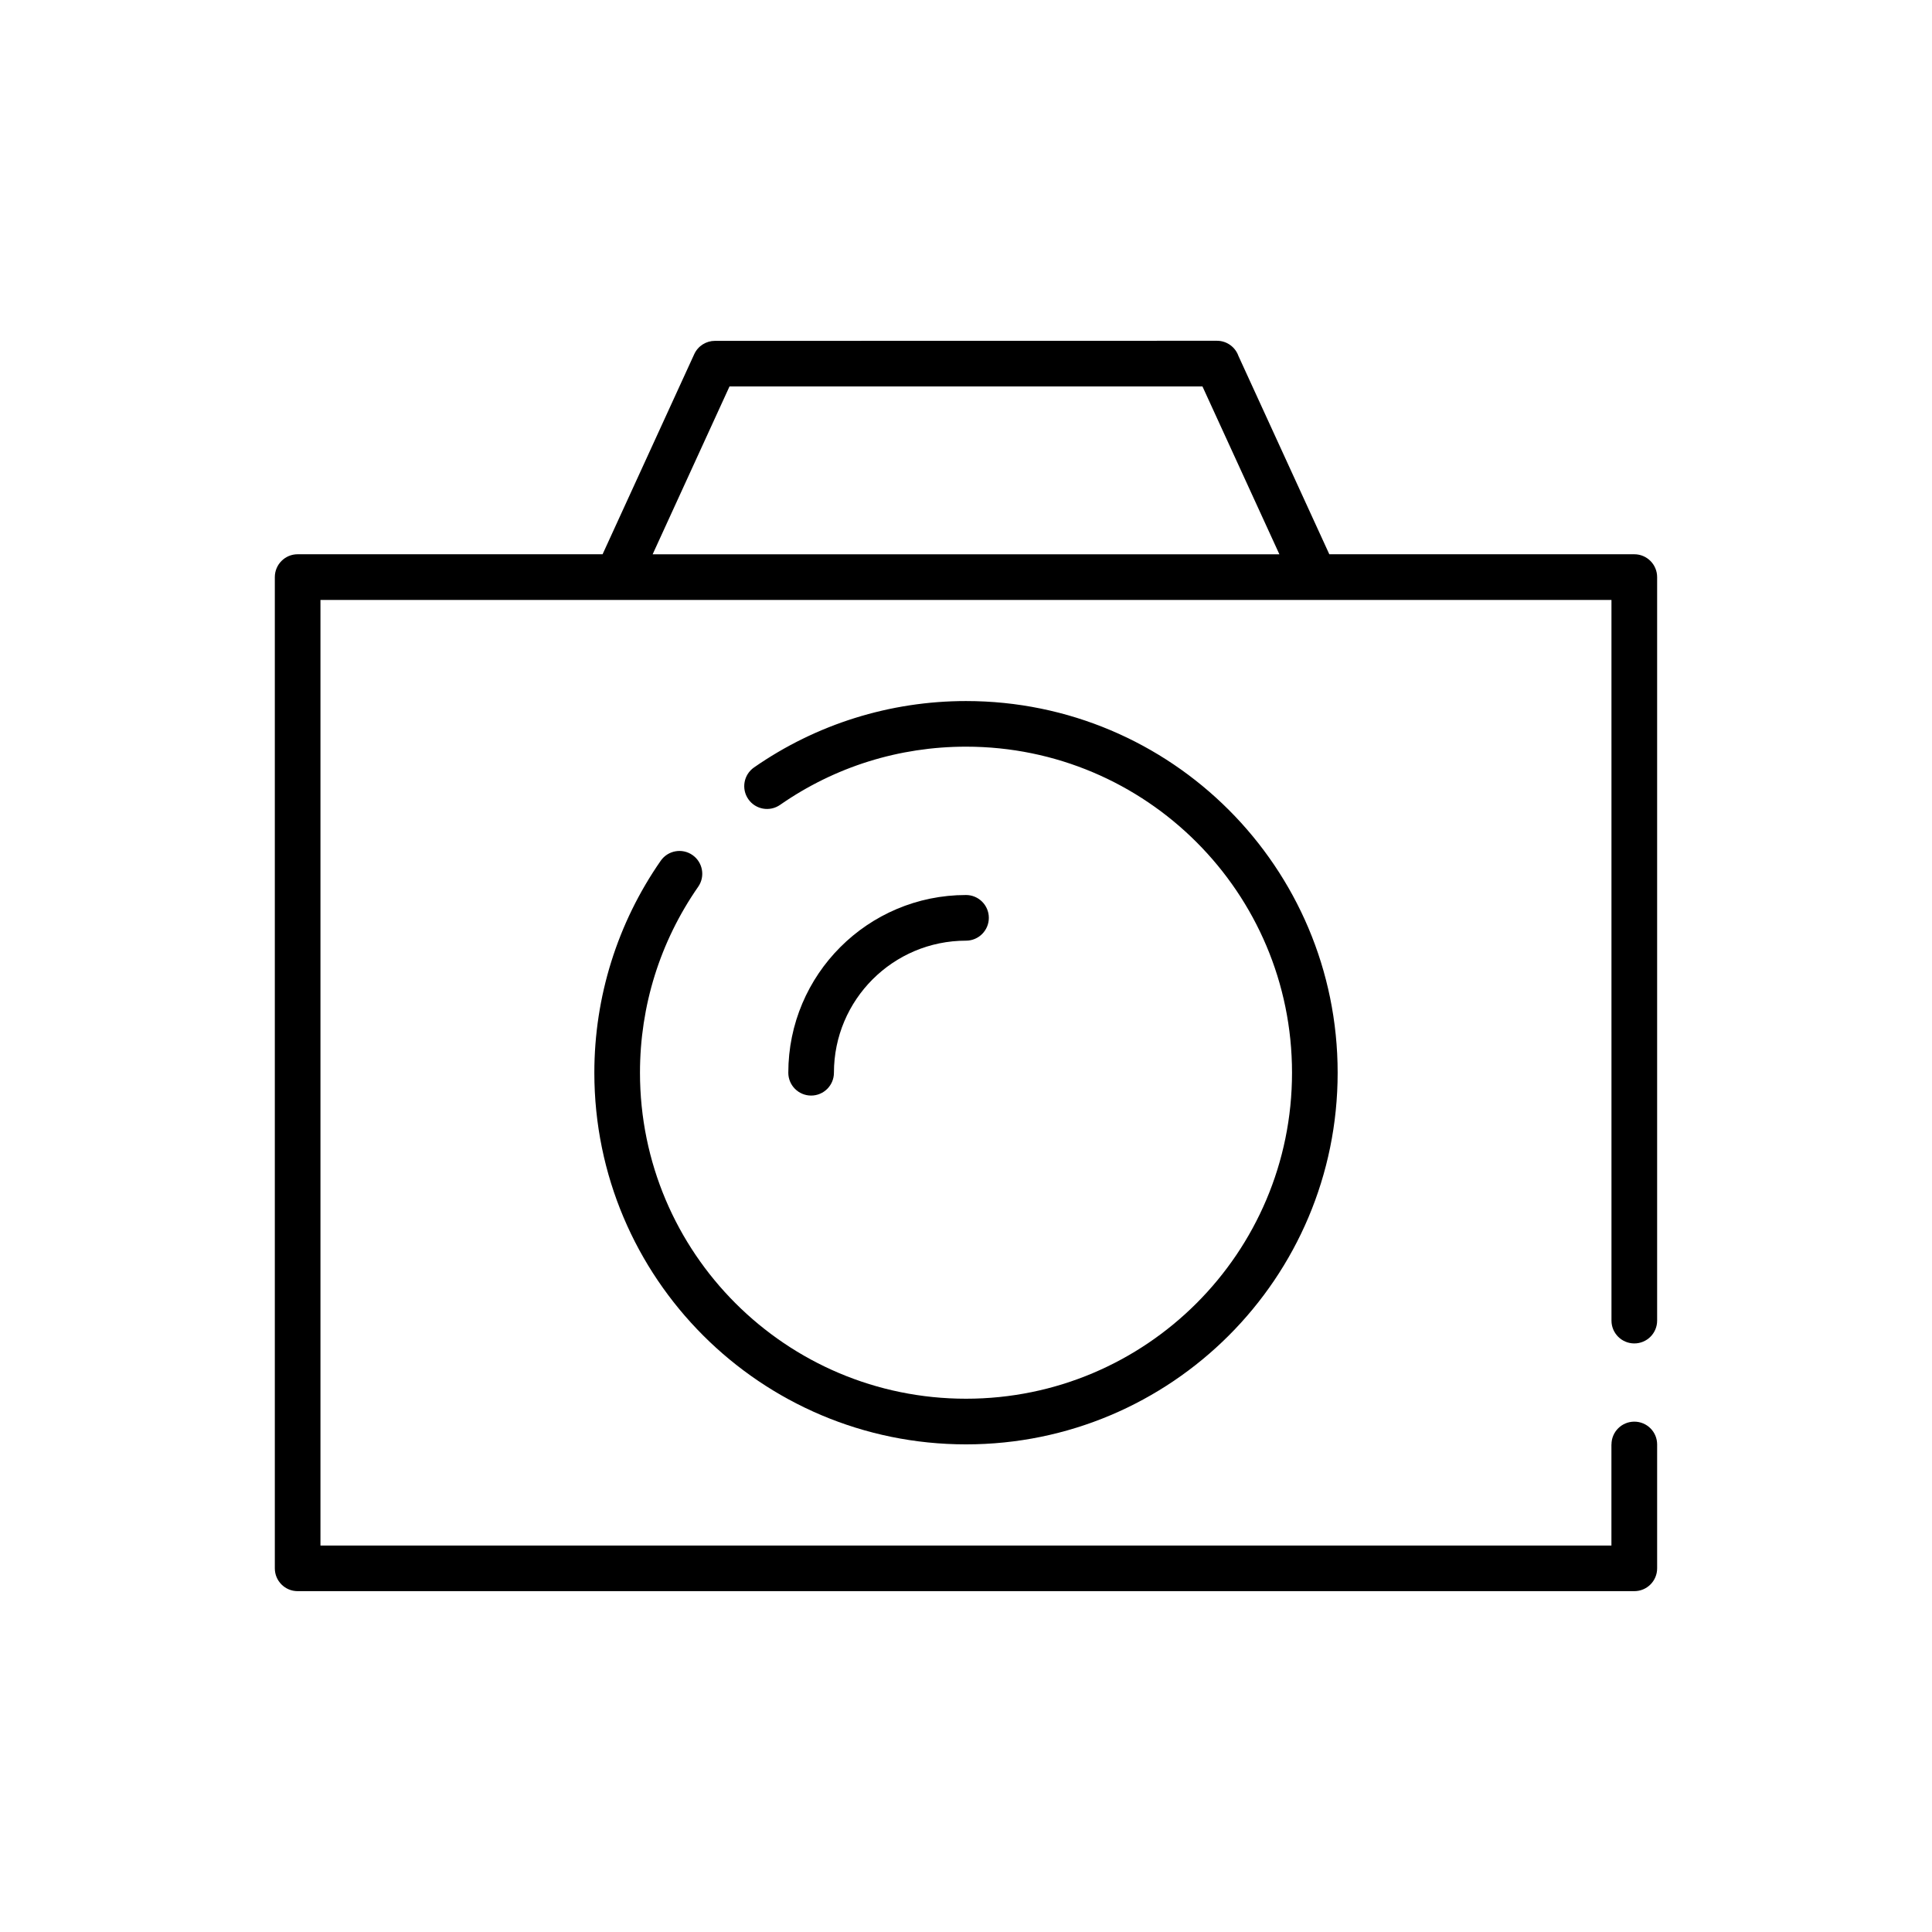 <?xml version="1.0" encoding="UTF-8"?>
<!-- The Best Svg Icon site in the world: iconSvg.co, Visit us! https://iconsvg.co -->
<svg fill="#000000" width="800px" height="800px" version="1.1" viewBox="144 144 512 512" xmlns="http://www.w3.org/2000/svg">
 <g fill-rule="evenodd">
  <path d="m350.73 357.3c-2.75 1.91-6.512 1.23-8.414-1.504-1.91-2.742-1.23-6.512 1.512-8.418 16.508-11.488 36.074-17.594 56.176-17.594 54.395 0 98.488 44.102 98.488 98.5 0 54.391-44.094 98.488-98.488 98.488-54.395-0.004-98.496-44.098-98.496-98.488 0-20.113 6.113-39.672 17.59-56.176 1.91-2.742 5.676-3.422 8.414-1.516 2.738 1.902 3.422 5.676 1.512 8.414-10.109 14.539-15.422 31.57-15.422 49.277 0 47.711 38.68 86.391 86.398 86.391 47.715 0 86.398-38.676 86.398-86.391 0-47.715-38.68-86.41-86.398-86.41-17.703 0.004-34.742 5.309-49.27 15.426z"/>
  <path d="m365 428.29c0 3.332-2.703 6.047-6.039 6.047-3.344 0-6.051-2.715-6.051-6.047 0-26.012 21.086-47.102 47.094-47.102 3.336 0 6.047 2.711 6.047 6.051 0 3.344-2.711 6.047-6.047 6.047-19.336 0-35.004 15.672-35.004 35.004z"/>
  <path d="m571.06 526.8c0-3.348 2.711-6.047 6.051-6.047 3.344 0 6.047 2.699 6.047 6.047v32.824c0 3.344-2.703 6.047-6.047 6.047h-354.24c-3.336 0-6.039-2.703-6.039-6.047v-262.68c0-3.344 2.703-6.059 6.039-6.059h80.82l24.289-53.027c1.012-2.211 3.195-3.527 5.484-3.527l133.04-0.023c2.633 0 4.871 1.684 5.699 4.031l24.078 52.547h80.828c3.344 0 6.047 2.715 6.047 6.059v197.03c0 3.344-2.703 6.047-6.047 6.047s-6.051-2.703-6.051-6.047l-0.004-190.98h-342.13v250.59h342.12v-26.785zm-254.1-235.91h166.09l-20.383-44.477h-125.34z"/>
 </g>
</svg>